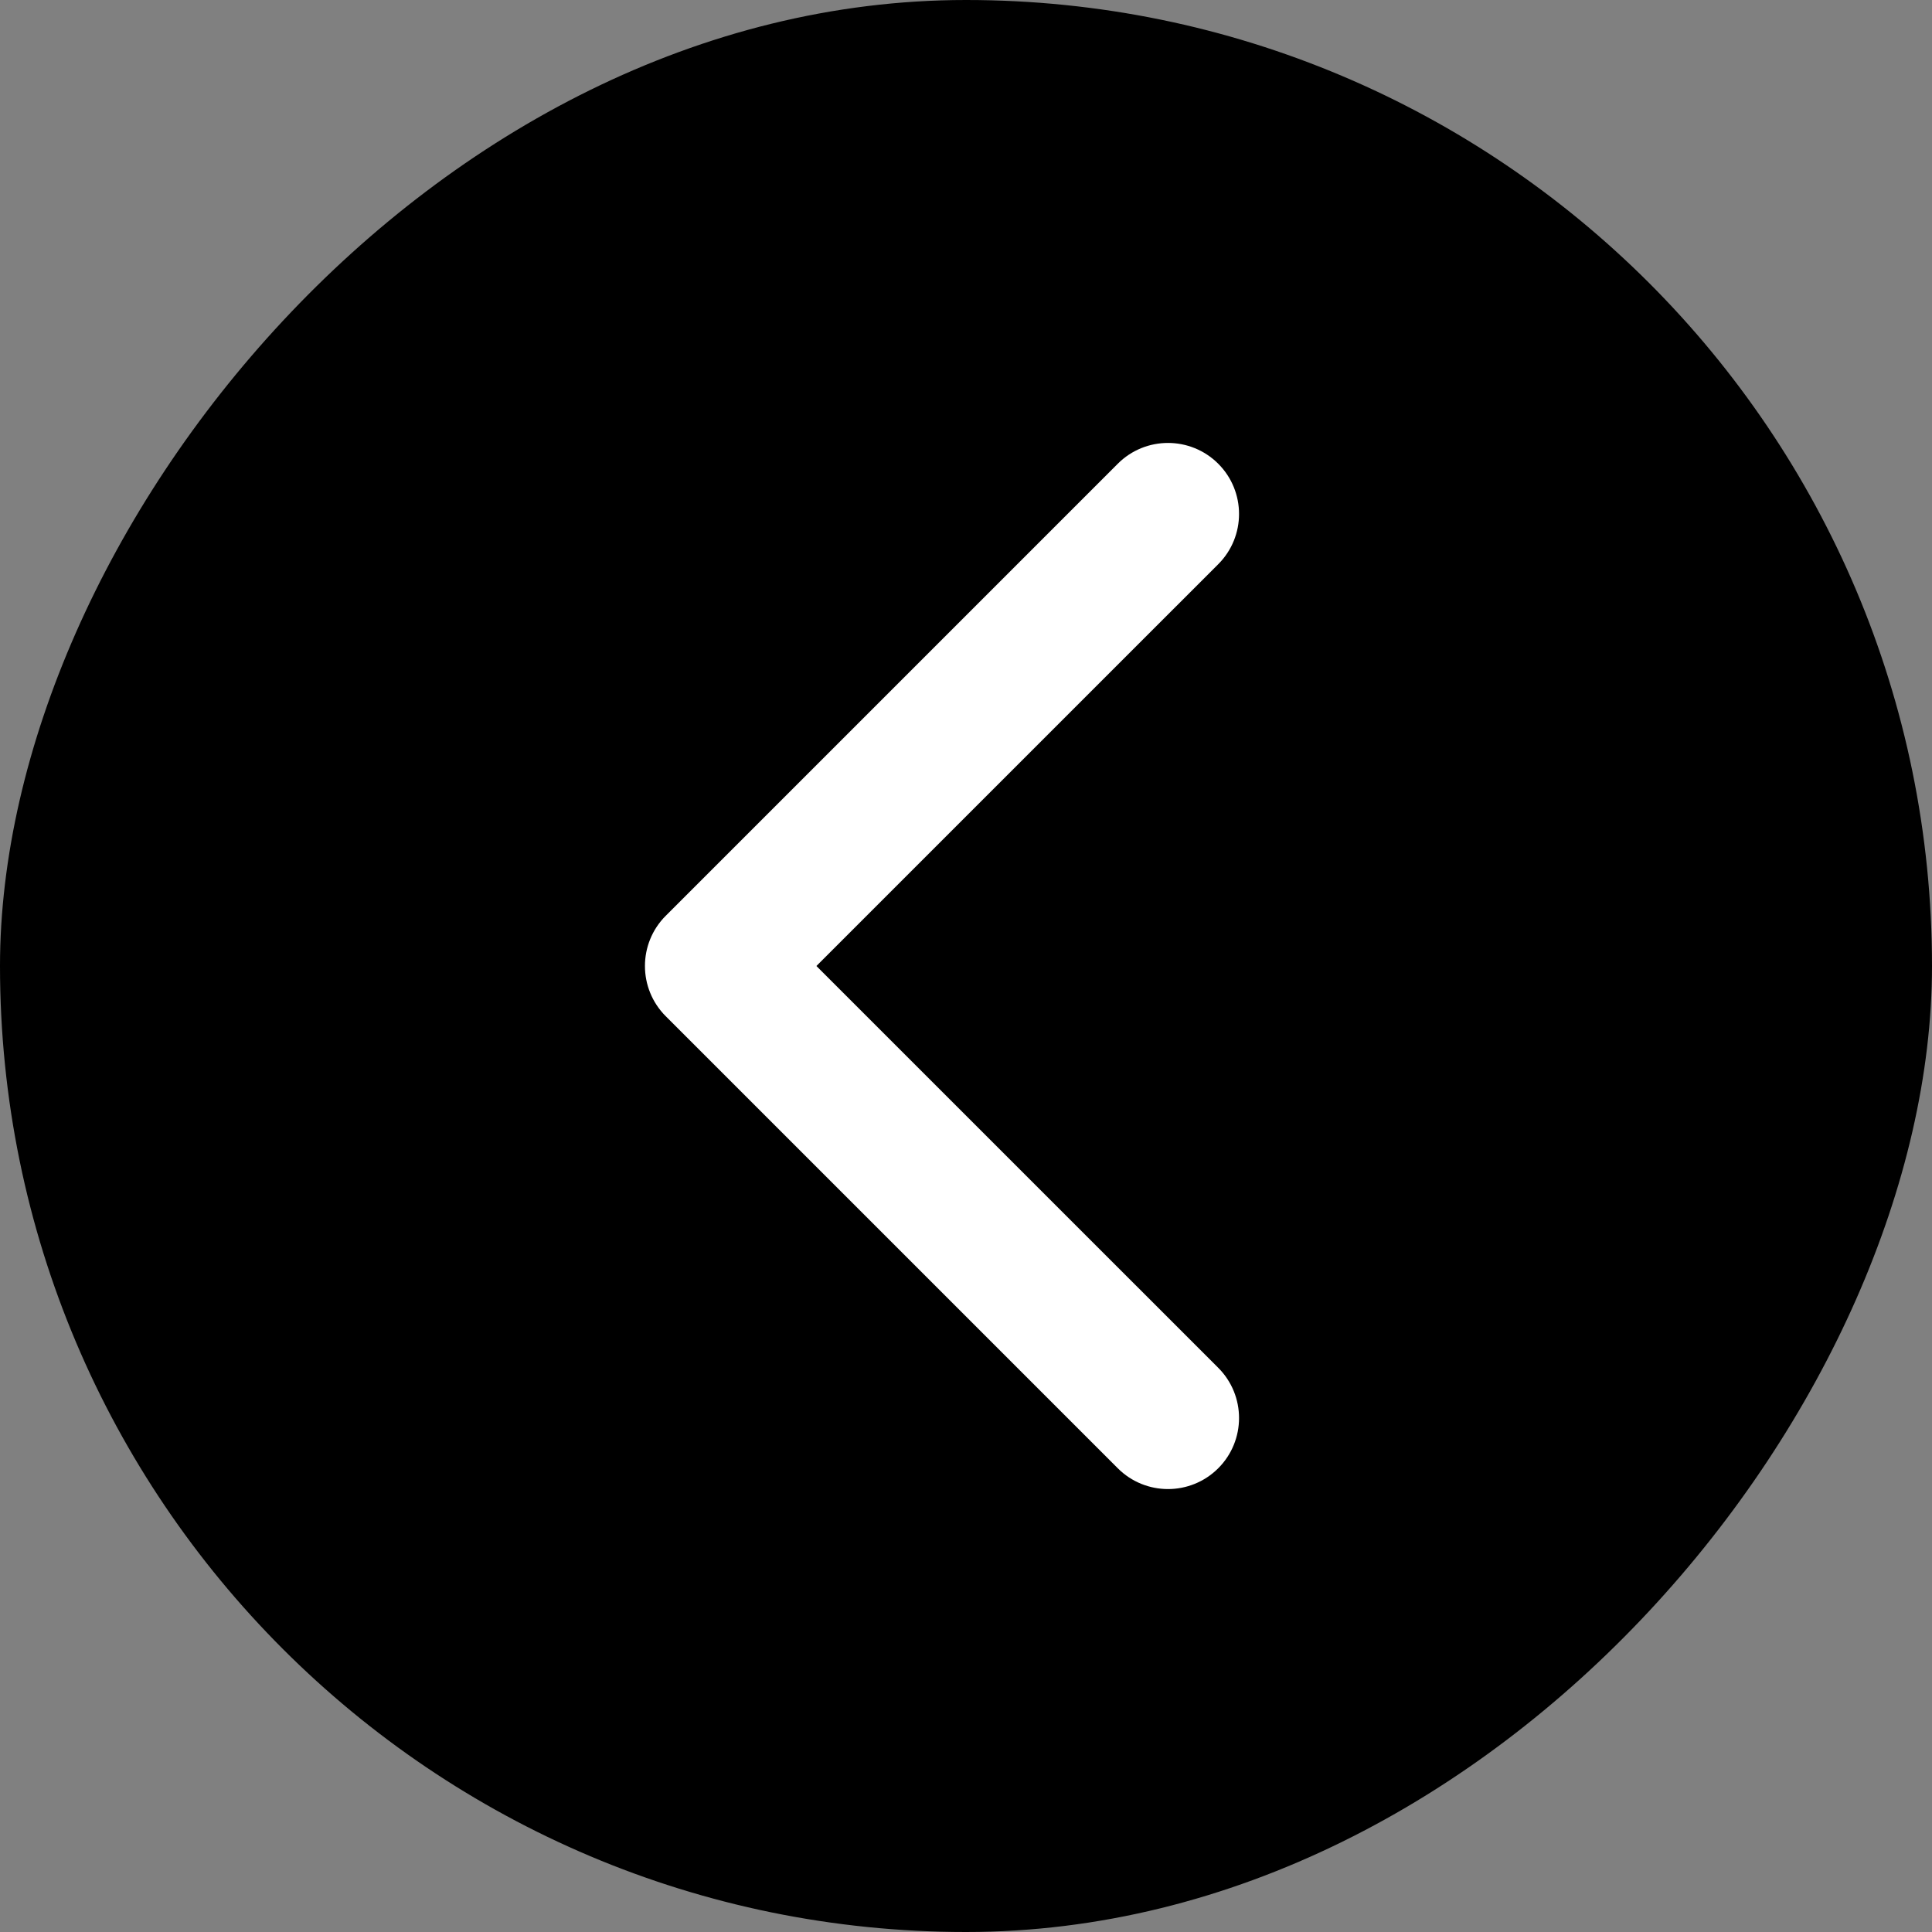<svg width="68" height="68" viewBox="0 0 68 68" fill="none" xmlns="http://www.w3.org/2000/svg">
<rect x="0" y="0" width="68" height="68" fill="#808080" stroke="none"/>
<rect width="68" height="68" rx="34" transform="matrix(-1 0 0 1 68 0)" fill="#000"/>
<path d="M23.432 35.768C22.456 34.791 22.456 33.209 23.432 32.232L39.342 16.322C40.318 15.346 41.901 15.346 42.878 16.322C43.854 17.299 43.854 18.882 42.878 19.858L28.735 34L42.878 48.142C43.854 49.118 43.854 50.701 42.878 51.678C41.901 52.654 40.318 52.654 39.342 51.678L23.432 35.768ZM27.2 36.5H25.2V31.5H27.2V36.5Z" fill="#fff"/>
</svg>
